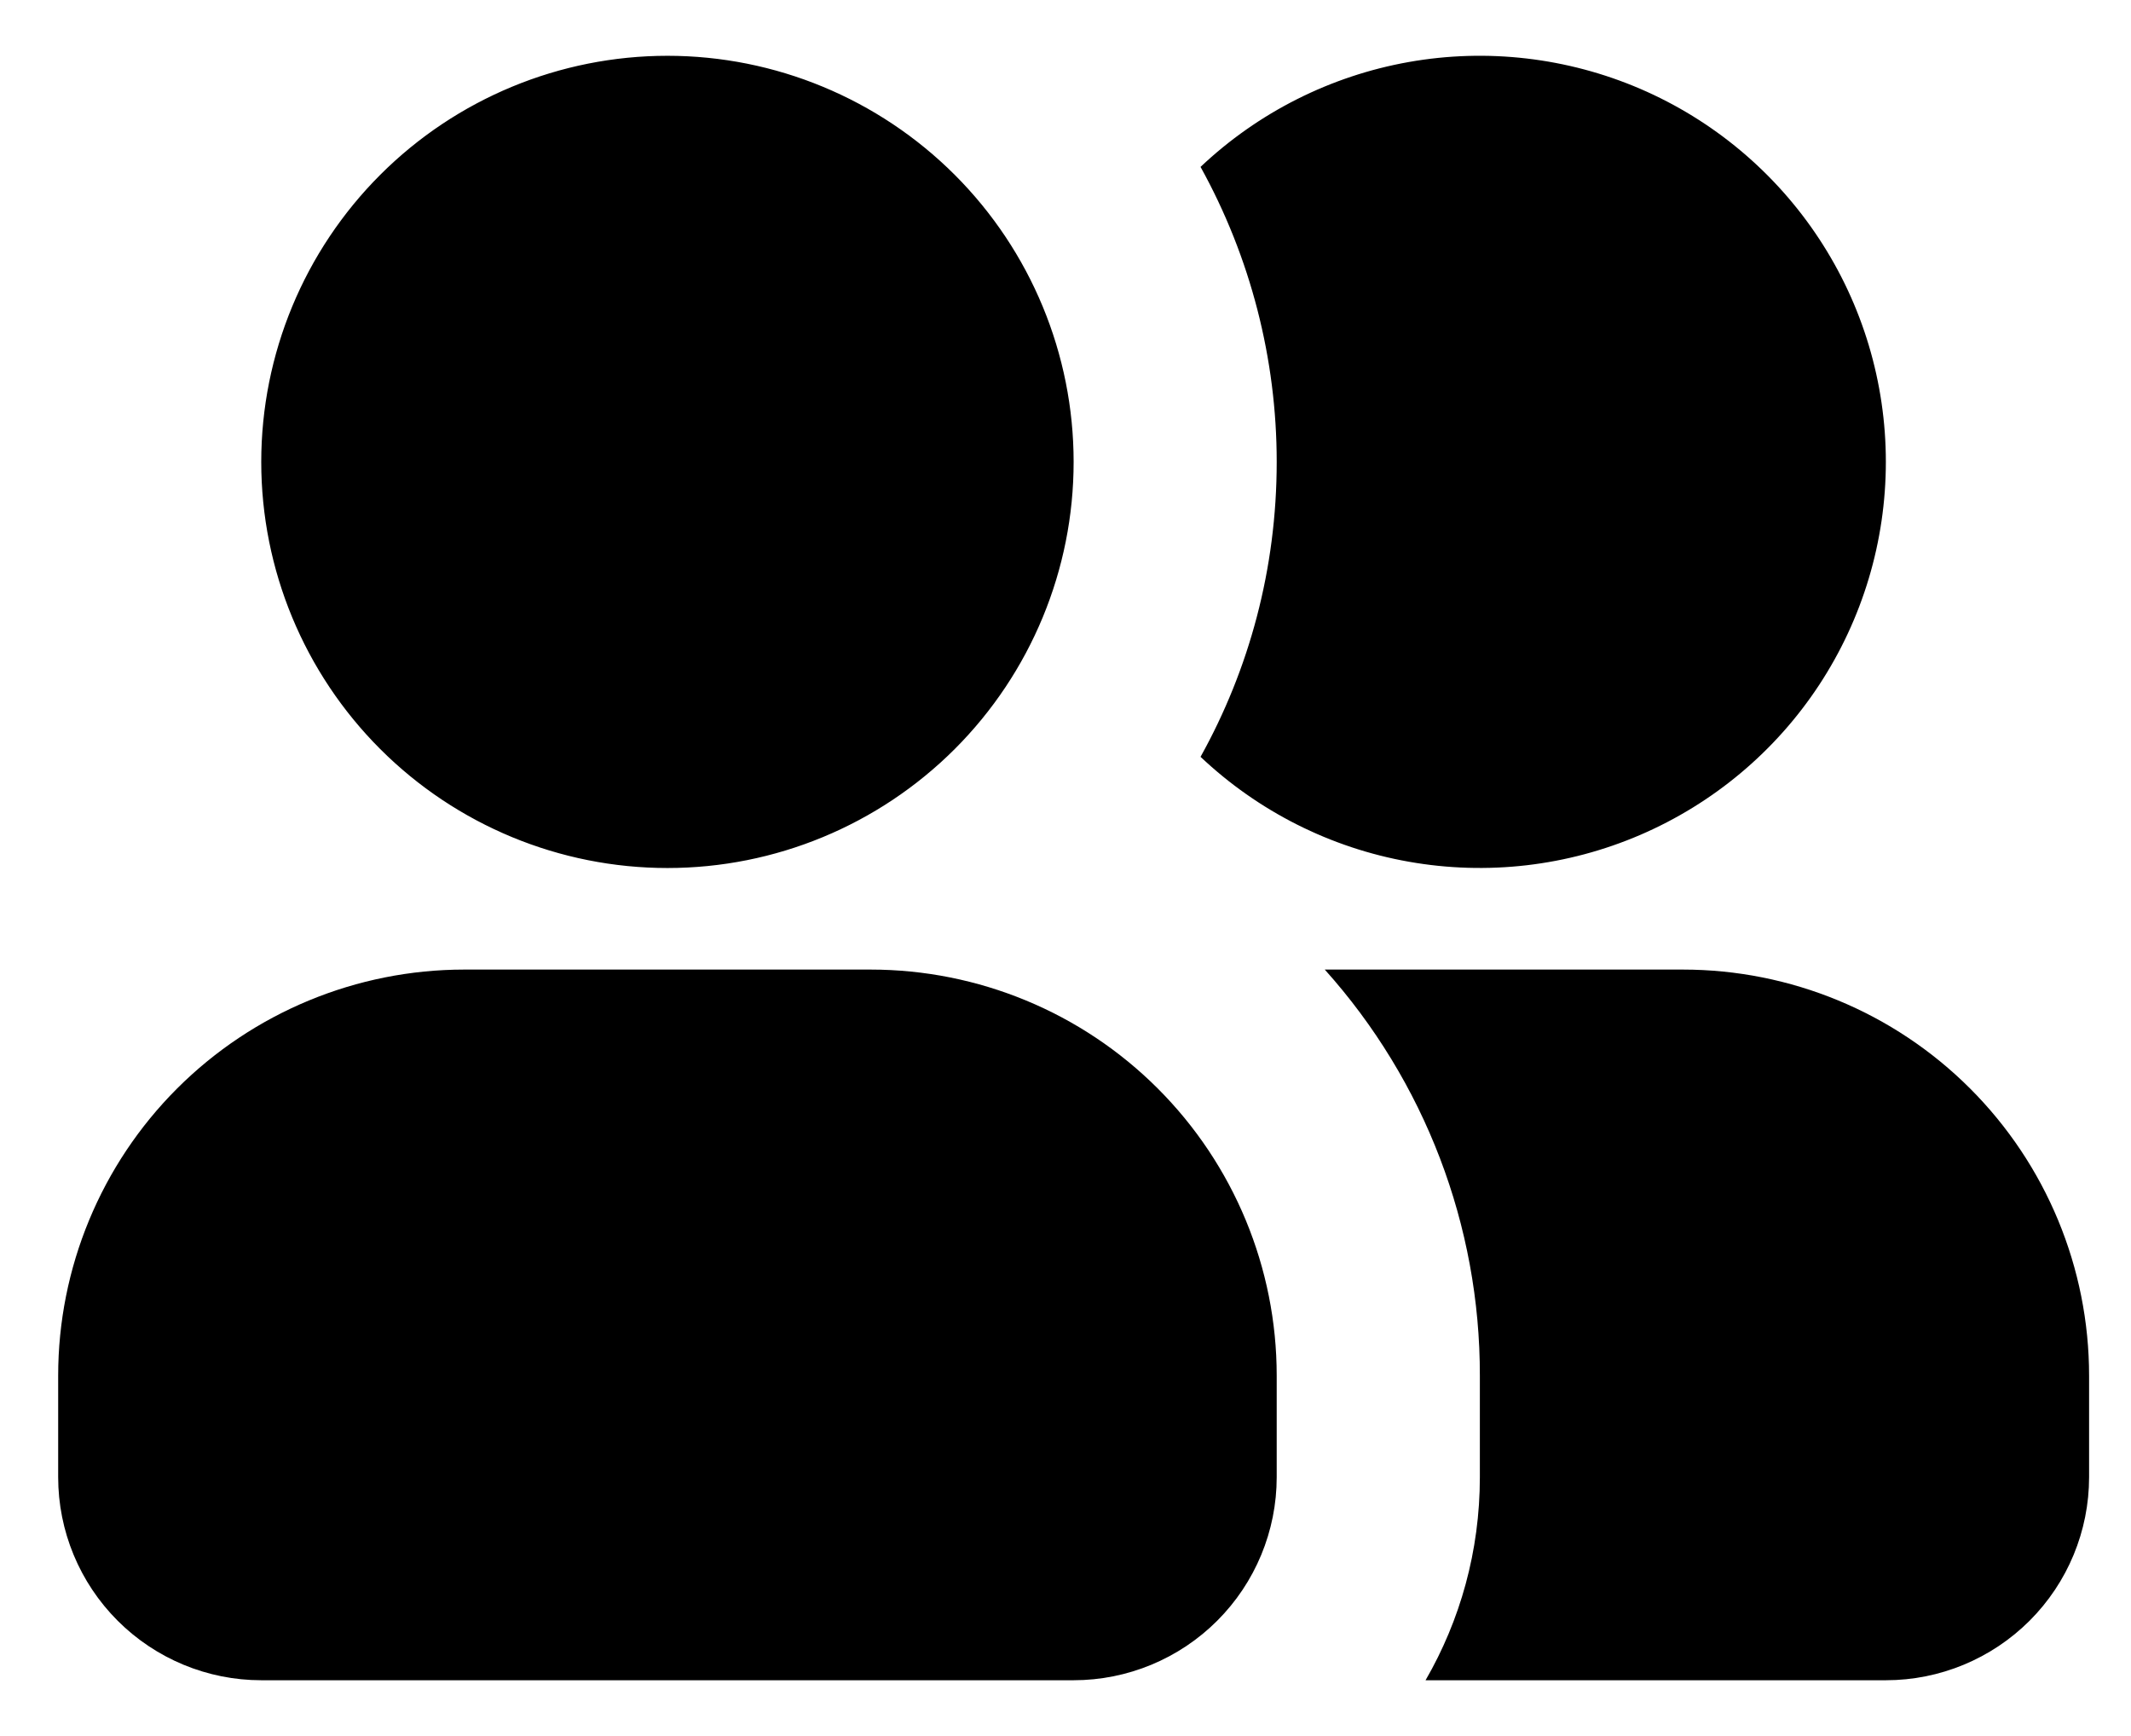 <svg width="27" height="22" viewBox="0 0 27 22" fill="none" xmlns="http://www.w3.org/2000/svg">
<path fill-rule="evenodd" clip-rule="evenodd" d="M8.457 0.707C7.092 0.707 5.783 1.25 4.818 2.215C3.853 3.18 3.31 4.489 3.31 5.854C3.31 7.219 3.853 8.528 4.818 9.493C5.783 10.458 7.092 11 8.457 11C9.821 11 11.13 10.458 12.096 9.493C13.061 8.528 13.603 7.219 13.603 5.854C13.603 4.489 13.061 3.18 12.096 2.215C11.13 1.25 9.821 0.707 8.457 0.707ZM5.883 12.287C4.519 12.287 3.21 12.829 2.244 13.794C1.279 14.759 0.737 16.068 0.737 17.433V18.719C0.737 19.402 1.008 20.056 1.491 20.539C1.973 21.021 2.628 21.293 3.31 21.293H13.603C14.285 21.293 14.94 21.021 15.422 20.539C15.905 20.056 16.176 19.402 16.176 18.719V17.433C16.176 16.068 15.634 14.759 14.669 13.794C13.704 12.829 12.395 12.287 11.03 12.287H5.883ZM15.211 9.591C15.826 8.485 16.176 7.211 16.176 5.854C16.176 4.546 15.844 3.259 15.211 2.115C15.942 1.424 16.859 0.962 17.849 0.786C18.839 0.61 19.859 0.729 20.783 1.126C21.707 1.524 22.494 2.184 23.047 3.024C23.6 3.864 23.894 4.847 23.894 5.853C23.894 6.859 23.6 7.842 23.047 8.683C22.494 9.523 21.707 10.182 20.783 10.58C19.859 10.978 18.839 11.096 17.849 10.92C16.859 10.745 15.942 10.282 15.211 9.591ZM18.062 21.293C18.5 20.536 18.75 19.657 18.75 18.719V17.433C18.753 15.534 18.053 13.7 16.785 12.287H21.322C22.687 12.287 23.996 12.829 24.961 13.794C25.926 14.759 26.469 16.068 26.469 17.433V18.719C26.469 19.402 26.198 20.056 25.715 20.539C25.232 21.021 24.578 21.293 23.895 21.293H18.062Z" fill="black"/>
</svg>
